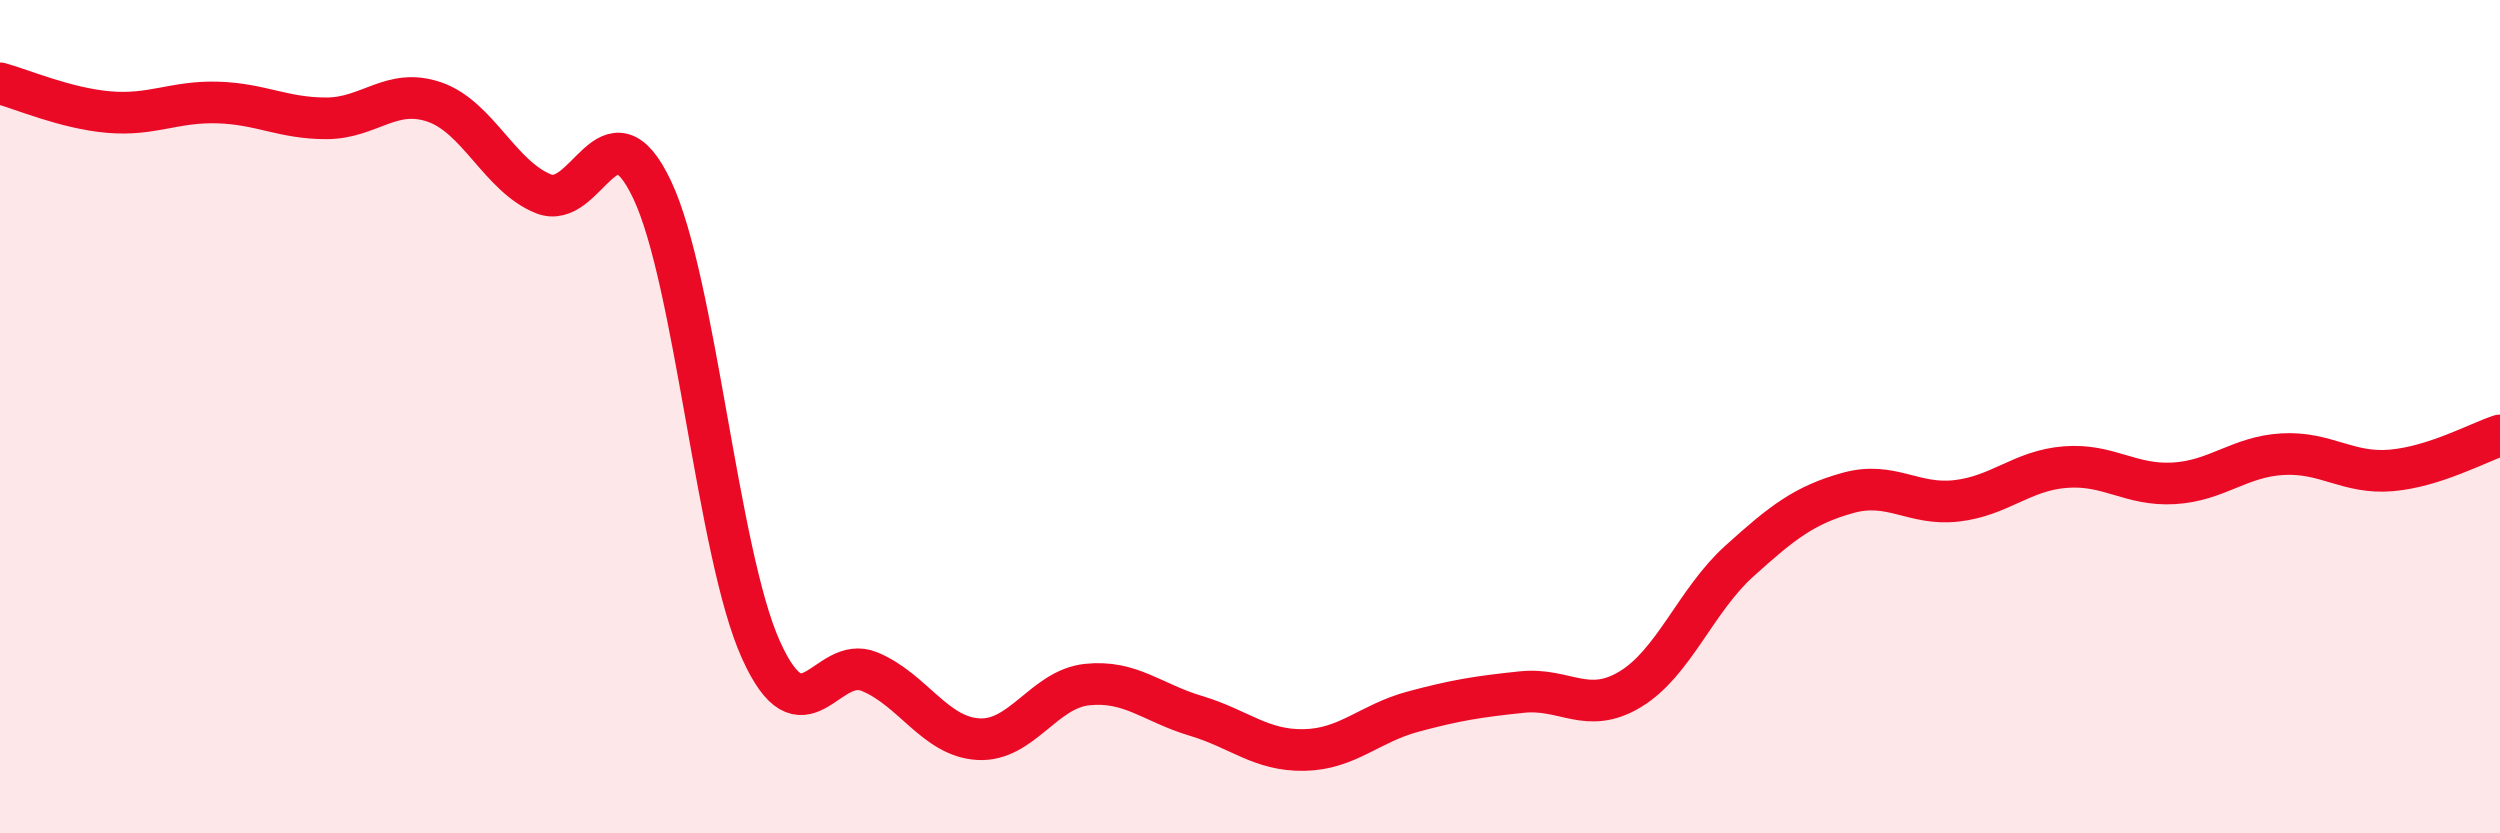 
    <svg width="60" height="20" viewBox="0 0 60 20" xmlns="http://www.w3.org/2000/svg">
      <path
        d="M 0,2 C 0.52,2.14 1.57,2.6 2.61,2.69 C 3.65,2.78 4.18,2.43 5.22,2.46 C 6.26,2.49 6.79,2.84 7.83,2.84 C 8.87,2.84 9.39,2.09 10.43,2.45 C 11.47,2.81 12,4.23 13.04,4.65 C 14.08,5.07 14.61,2.36 15.65,4.55 C 16.69,6.74 17.22,13.28 18.26,15.59 C 19.3,17.9 19.83,15.69 20.87,16.12 C 21.91,16.55 22.44,17.68 23.48,17.74 C 24.52,17.8 25.05,16.54 26.09,16.43 C 27.13,16.32 27.66,16.87 28.7,17.18 C 29.74,17.49 30.26,18.02 31.3,18 C 32.34,17.98 32.87,17.36 33.91,17.08 C 34.95,16.8 35.48,16.72 36.52,16.61 C 37.56,16.5 38.09,17.17 39.13,16.54 C 40.17,15.91 40.7,14.41 41.74,13.47 C 42.78,12.53 43.31,12.12 44.35,11.83 C 45.39,11.54 45.92,12.14 46.96,12.02 C 48,11.9 48.53,11.29 49.57,11.21 C 50.61,11.13 51.13,11.66 52.17,11.6 C 53.21,11.54 53.74,10.96 54.78,10.9 C 55.82,10.84 56.35,11.38 57.39,11.29 C 58.43,11.2 59.48,10.62 60,10.45L60 20L0 20Z"
        fill="#EB0A25"
        opacity="0.1"
        stroke-linecap="round"
        stroke-linejoin="round"
      />
      <path
        d="M 0,2 C 0.52,2.14 1.57,2.6 2.61,2.69 C 3.65,2.78 4.18,2.43 5.22,2.46 C 6.26,2.49 6.79,2.84 7.83,2.84 C 8.87,2.84 9.39,2.09 10.43,2.45 C 11.47,2.81 12,4.23 13.04,4.65 C 14.08,5.07 14.61,2.36 15.65,4.55 C 16.69,6.74 17.22,13.28 18.26,15.59 C 19.3,17.9 19.83,15.69 20.87,16.12 C 21.91,16.55 22.44,17.68 23.48,17.74 C 24.52,17.8 25.05,16.54 26.09,16.43 C 27.13,16.32 27.66,16.87 28.7,17.18 C 29.74,17.49 30.26,18.02 31.3,18 C 32.34,17.98 32.87,17.36 33.91,17.08 C 34.95,16.8 35.48,16.72 36.52,16.61 C 37.56,16.5 38.09,17.17 39.13,16.54 C 40.17,15.91 40.7,14.41 41.74,13.47 C 42.78,12.53 43.31,12.12 44.35,11.83 C 45.39,11.54 45.92,12.14 46.96,12.02 C 48,11.9 48.53,11.29 49.57,11.21 C 50.61,11.13 51.13,11.66 52.17,11.6 C 53.21,11.54 53.74,10.96 54.78,10.9 C 55.82,10.84 56.35,11.38 57.39,11.29 C 58.43,11.2 59.48,10.62 60,10.45"
        stroke="#EB0A25"
        stroke-width="1"
        fill="none"
        stroke-linecap="round"
        stroke-linejoin="round"
      />
    </svg>
  